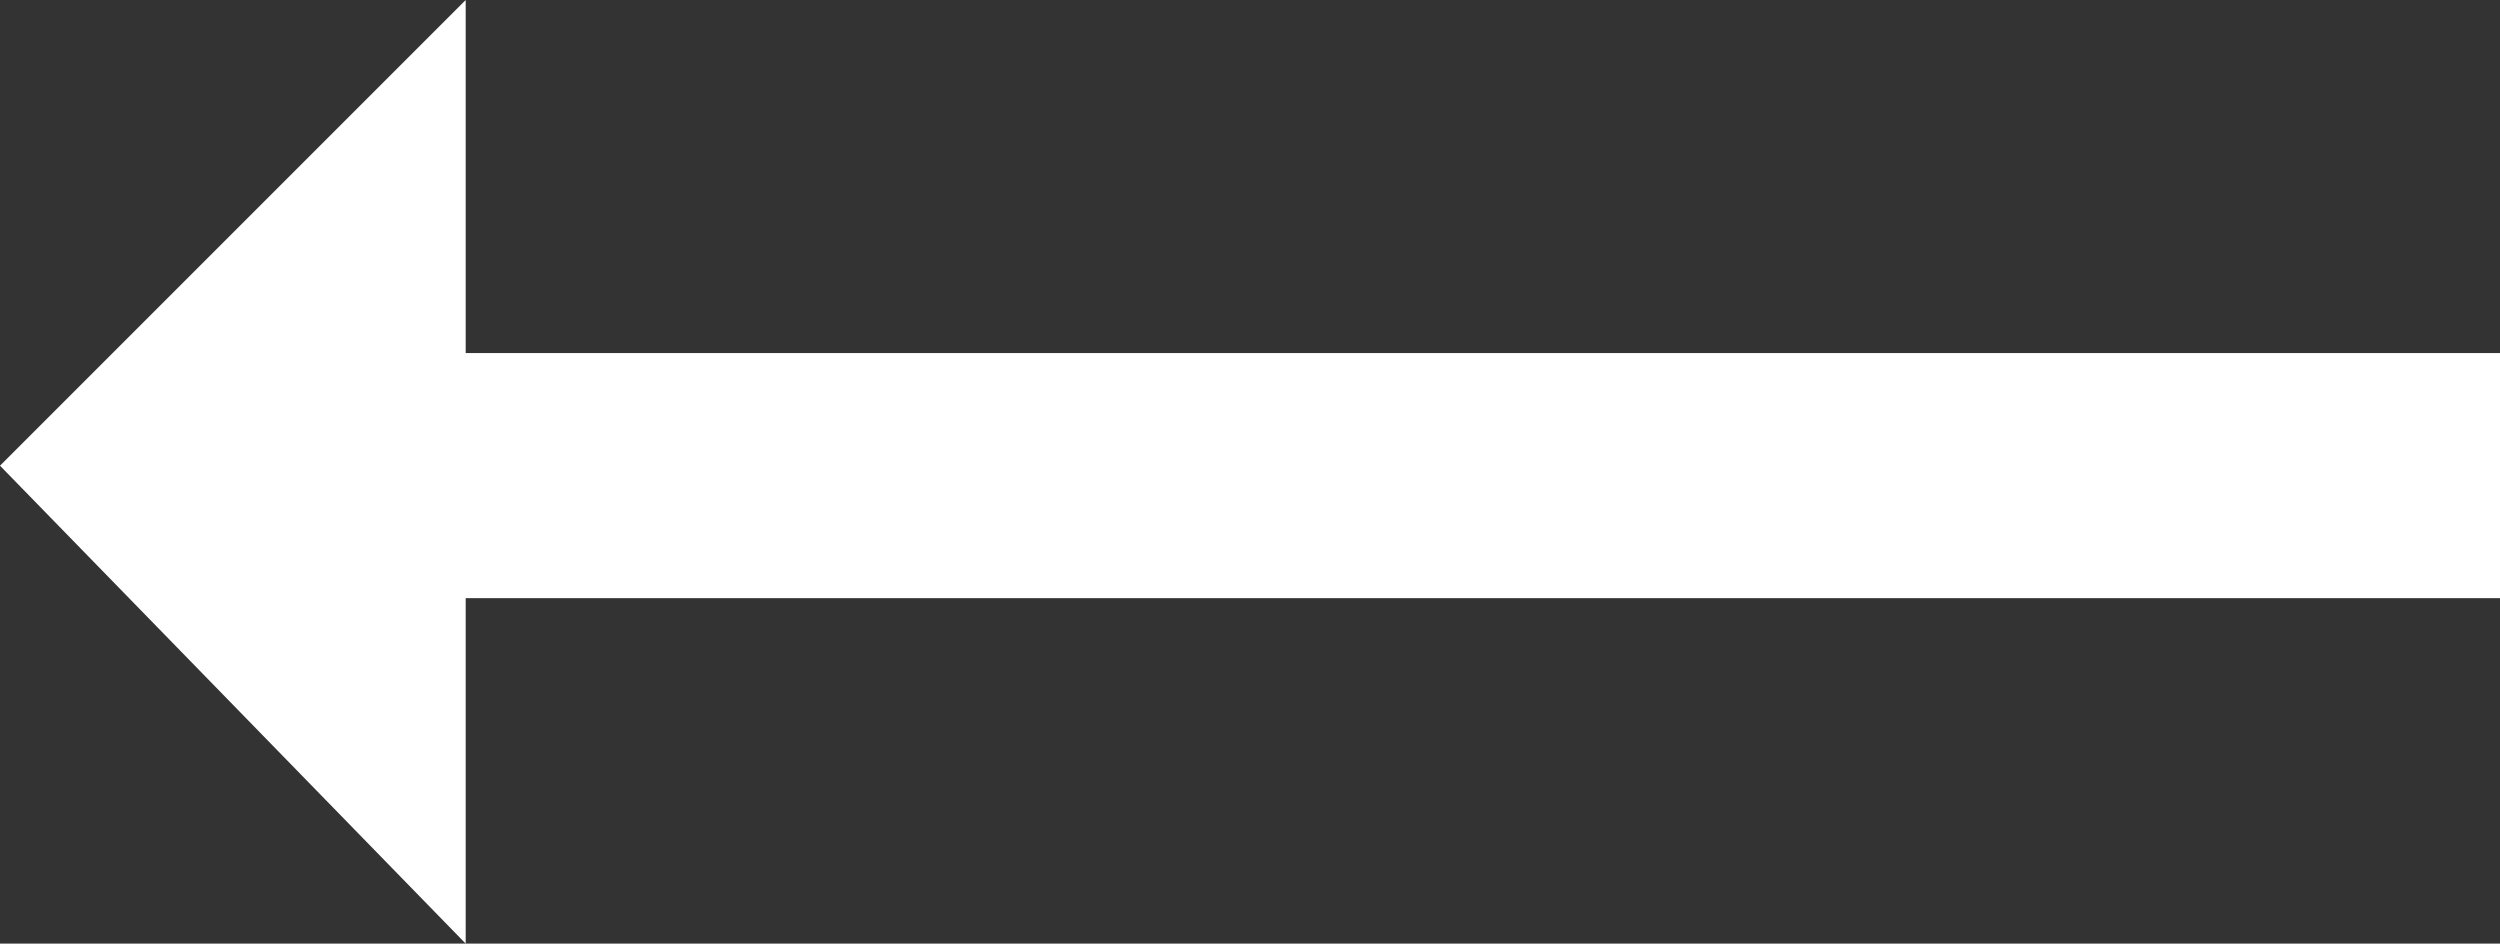 <?xml version="1.0" encoding="utf-8"?>
<!-- Generator: Adobe Illustrator 23.0.1, SVG Export Plug-In . SVG Version: 6.00 Build 0)  -->
<svg version="1.1" id="Layer_1" xmlns="http://www.w3.org/2000/svg" xmlns:xlink="http://www.w3.org/1999/xlink" x="0px" y="0px"
	 viewBox="0 0 20.4 7.7" style="enable-background:new 0 0 20.4 7.7;" xml:space="preserve">
<rect x="0" y="0" width="20.4" height="7.7" fill="#333333" stroke="none"/>
<style type="text/css">
	.st0{fill:#FFFFFF;}
</style>
<g>
	<rect x="1.5" y="2.8" transform="matrix(-1 -1.224647e-16 1.224647e-16 -1 21.954 7.681)" class="st0" width="18.9" height="2"/>
	<polygon class="st0" points="0,3.8 3.8,7.7 3.8,0 	"/>
</g>
</svg>

